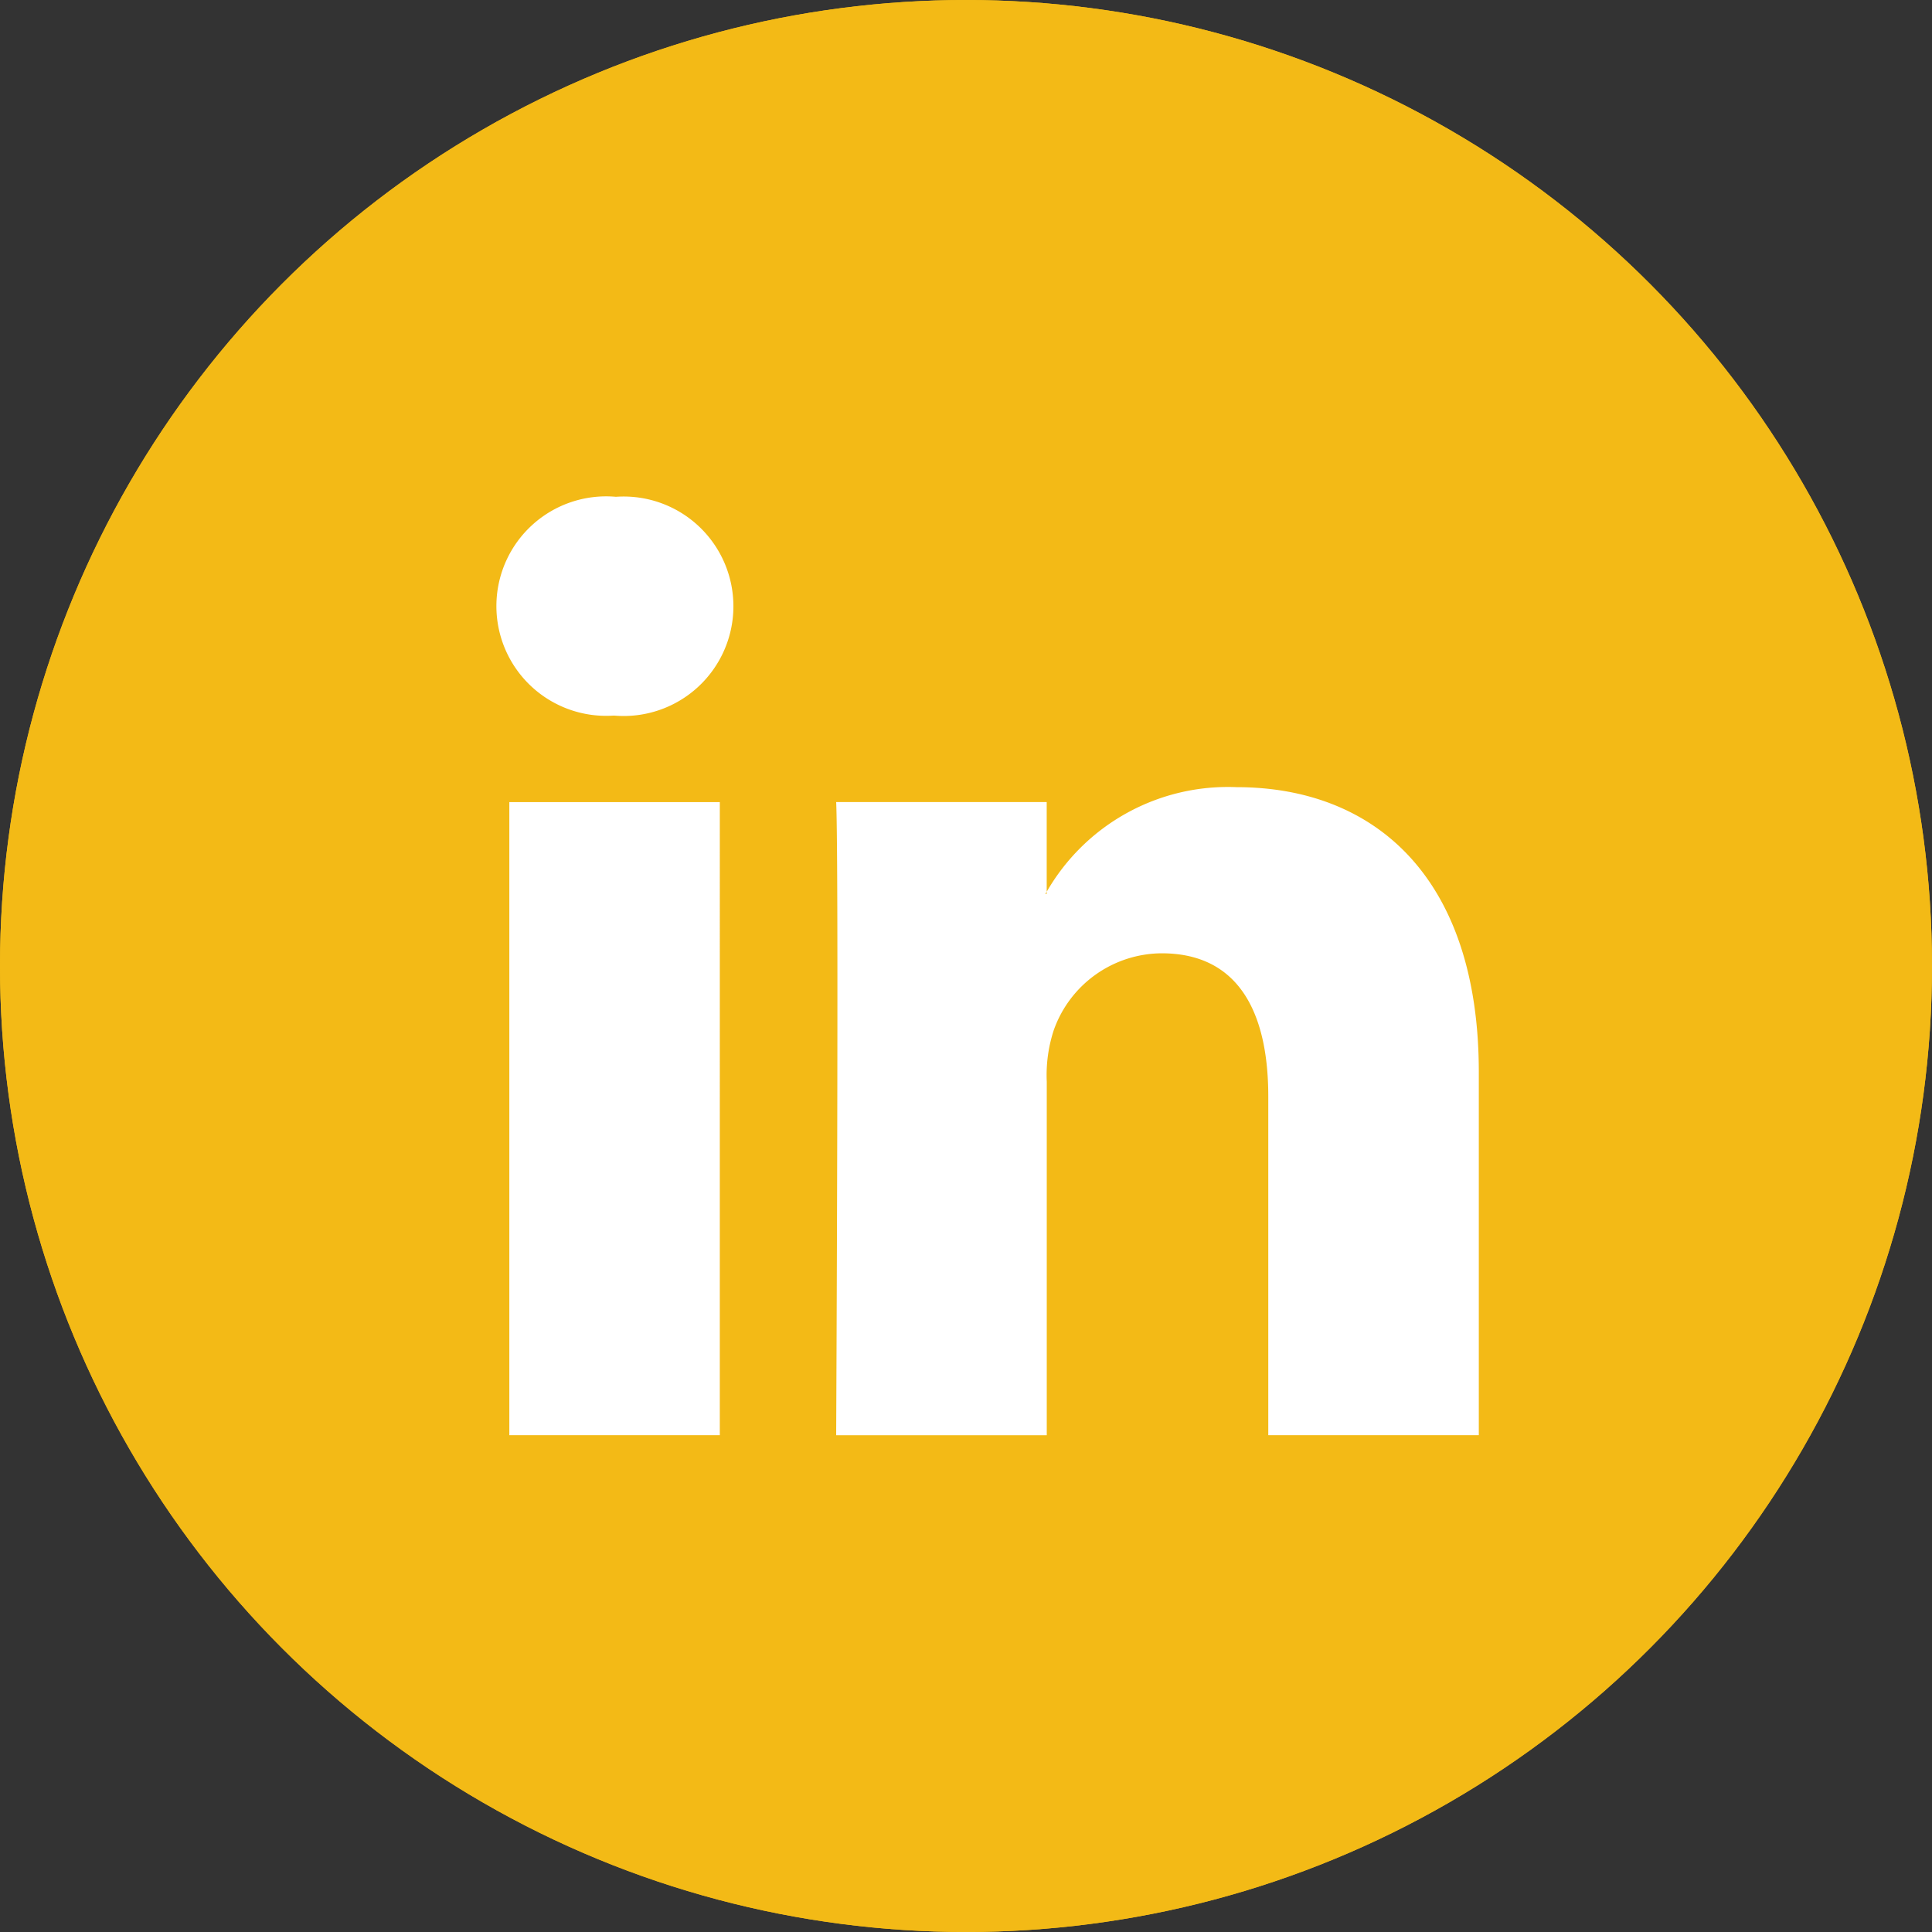 <svg xmlns="http://www.w3.org/2000/svg" width="35" height="35" viewBox="0 0 35 35">
  <rect x="0" y="0" width="35" height="35" fill="#333333" stroke="none"/>
  <g id="linkedin" transform="translate(6182 11351)">
    <g id="Ellipse_12" data-name="Ellipse 12" transform="translate(-6182 -11351)" fill="#f3ba16" stroke="#f3ba16" stroke-width="1">
      <circle cx="17.5" cy="17.5" r="17.5" stroke="none"/>
      <circle cx="17.5" cy="17.5" r="17" fill="none"/>
    </g>
    <g id="linkedin-2" data-name="linkedin" transform="translate(-6175.789 -11344.47)">
      <path id="Path_496" data-name="Path 496" d="M44.858,34.391v6.578H41.044V34.832c0-1.541-.551-2.593-1.931-2.593a2.086,2.086,0,0,0-1.956,1.395,2.611,2.611,0,0,0-.126.93v6.406H33.216s.051-10.395,0-11.471H37.03v1.625c-.008.013-.018.025-.025.038h.025v-.038a3.787,3.787,0,0,1,3.437-1.895C42.977,29.229,44.858,30.868,44.858,34.391ZM29.226,23.969a1.988,1.988,0,1,0-.05,3.964H29.2a1.988,1.988,0,1,0,.025-3.964Zm-1.931,17h3.813V29.5H27.295Z" transform="translate(-24.279 -21.499)" fill="#fff"/>
    </g>
  </g>
</svg>
